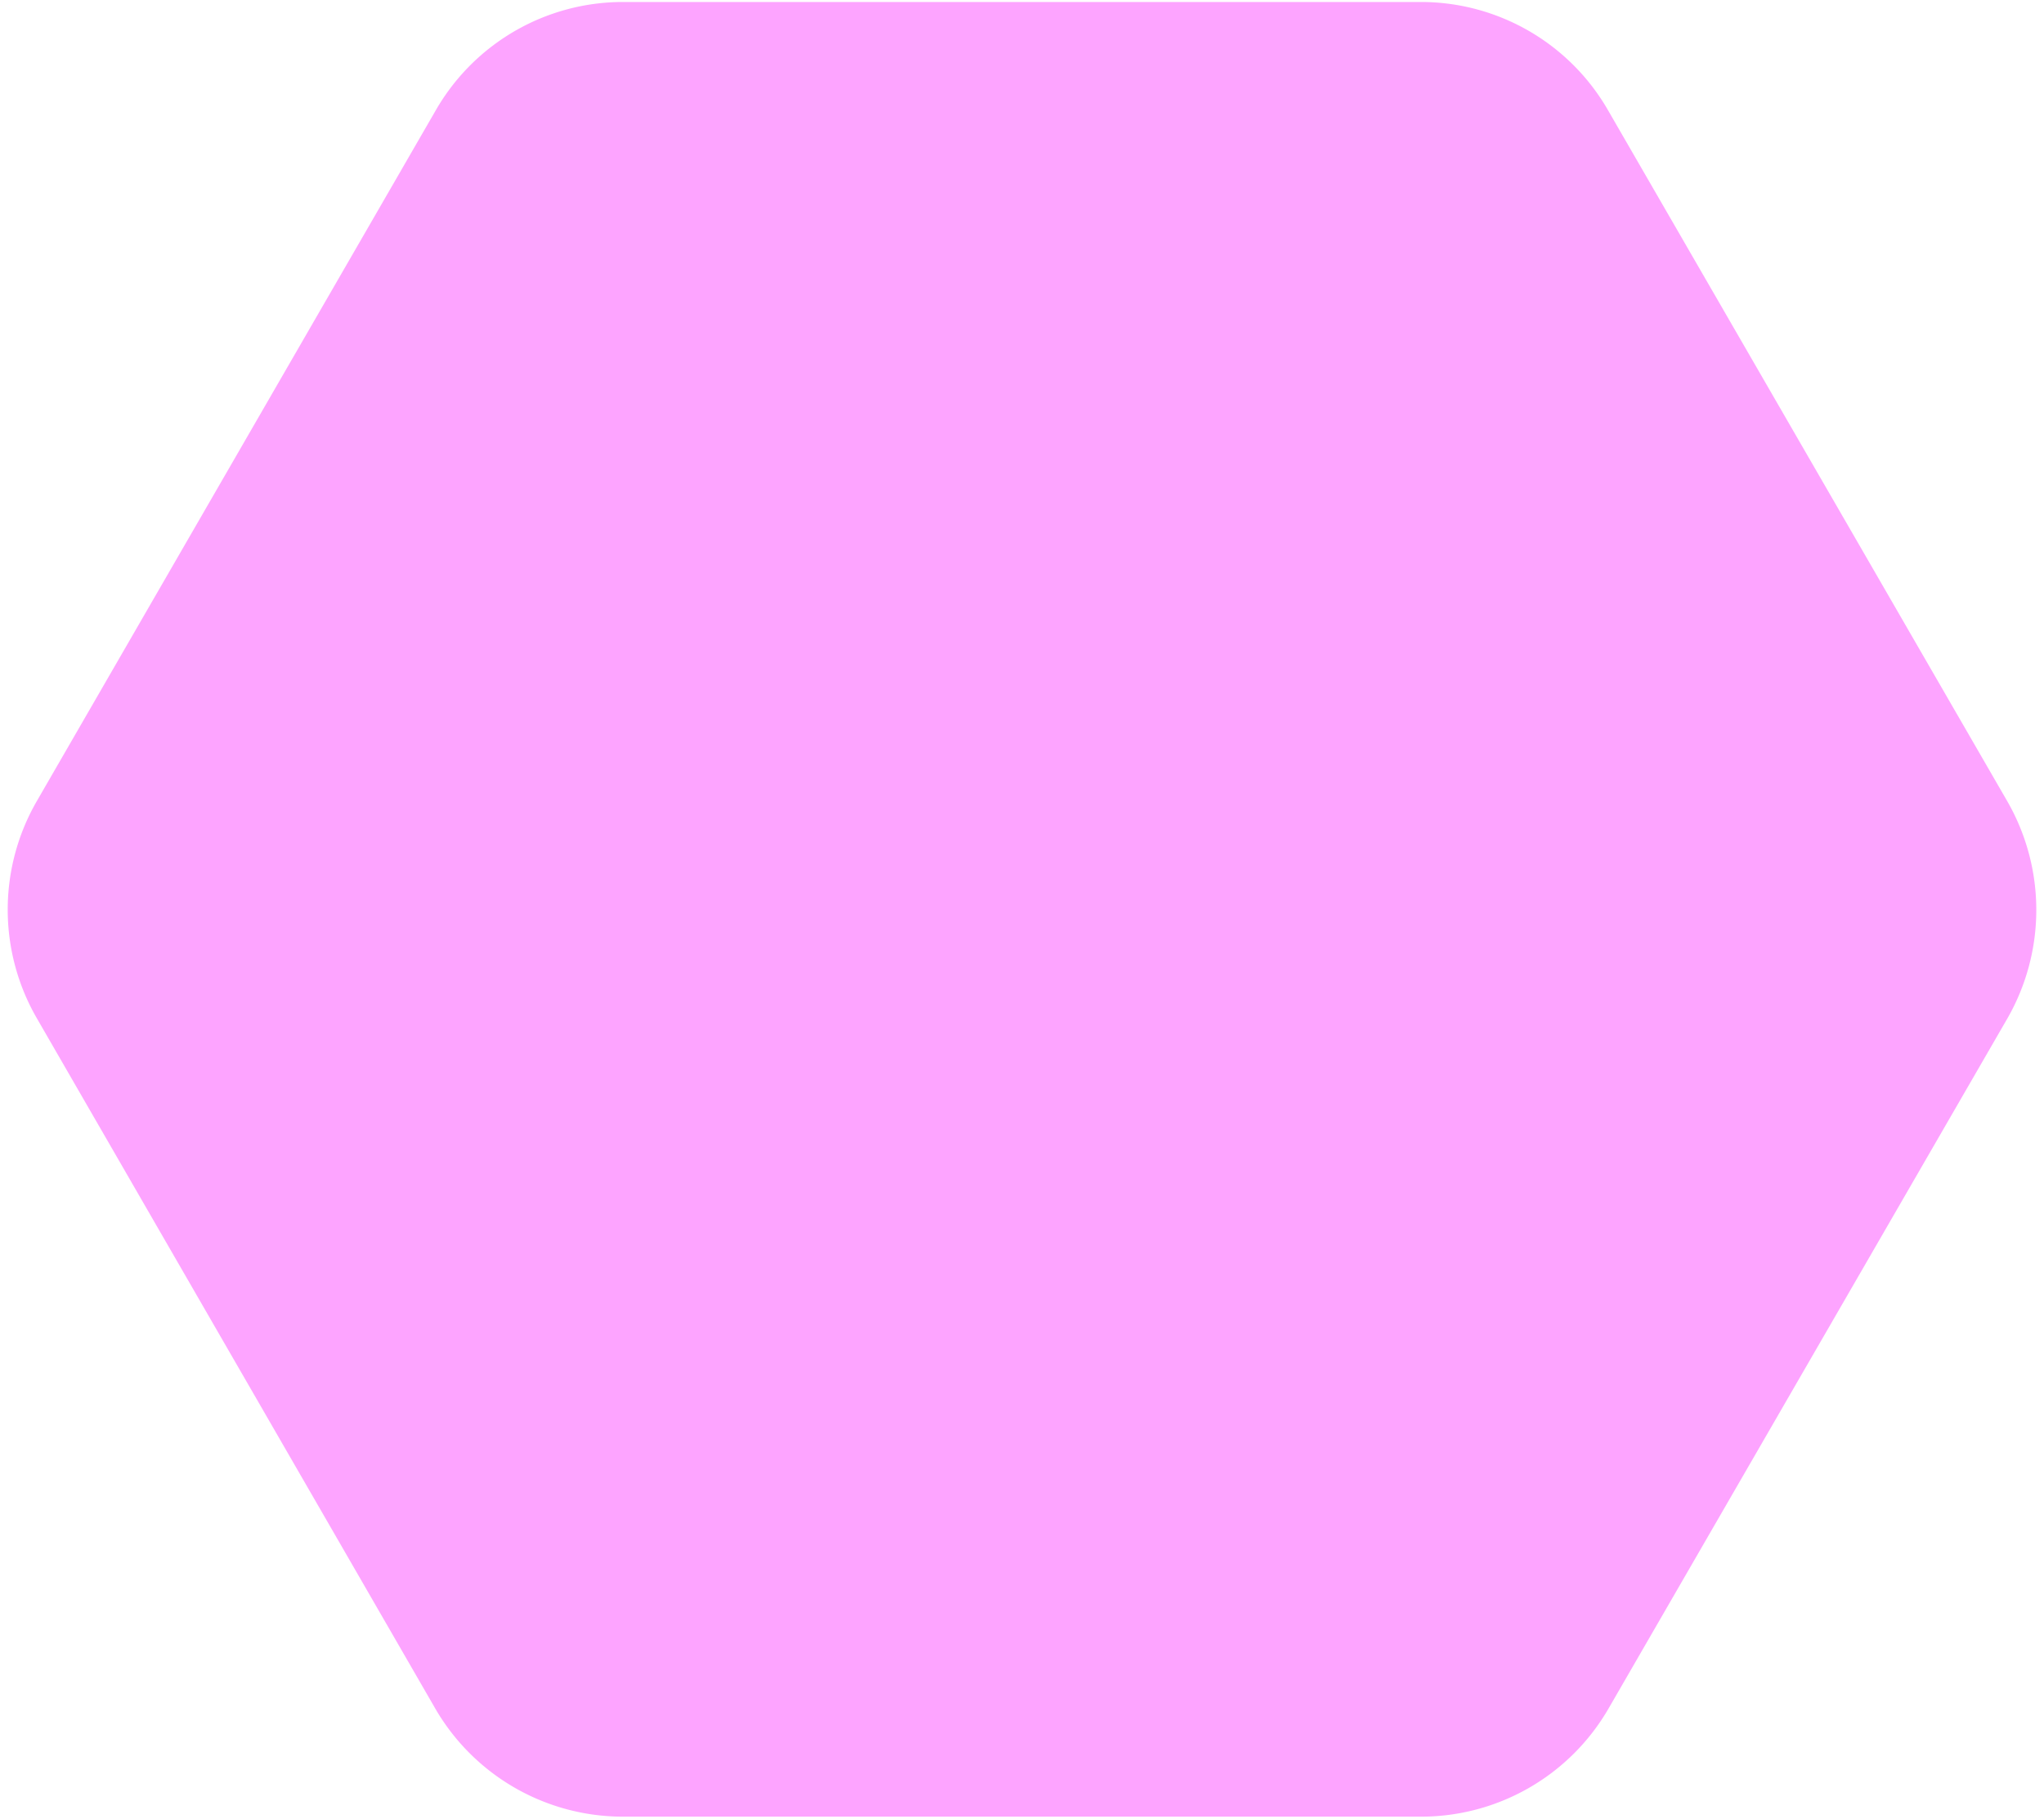 <?xml version="1.0" encoding="UTF-8" standalone="no"?><svg xmlns="http://www.w3.org/2000/svg" xmlns:xlink="http://www.w3.org/1999/xlink" fill="#fda4ff" height="21" preserveAspectRatio="xMidYMid meet" version="1" viewBox="0.2 1.5 23.6 21.0" width="23.6" zoomAndPan="magnify">
 <g id="change1_1"><path d="m16.608 22.477h-9.219a2.505 2.505 0 0 1 -2.159 -1.241l-4.607-7.982a2.507 2.507 0 0 1 0 -2.5l4.607-7.978a2.493 2.493 0 0 1 2.159 -1.253h9.219a2.492 2.492 0 0 1 2.16 1.253l4.611 7.981a2.519 2.519 0 0 1 0 2.5l-4.613 7.982a2.5 2.5 0 0 1 -2.158 1.238z" fill="inherit"/></g>
</svg>